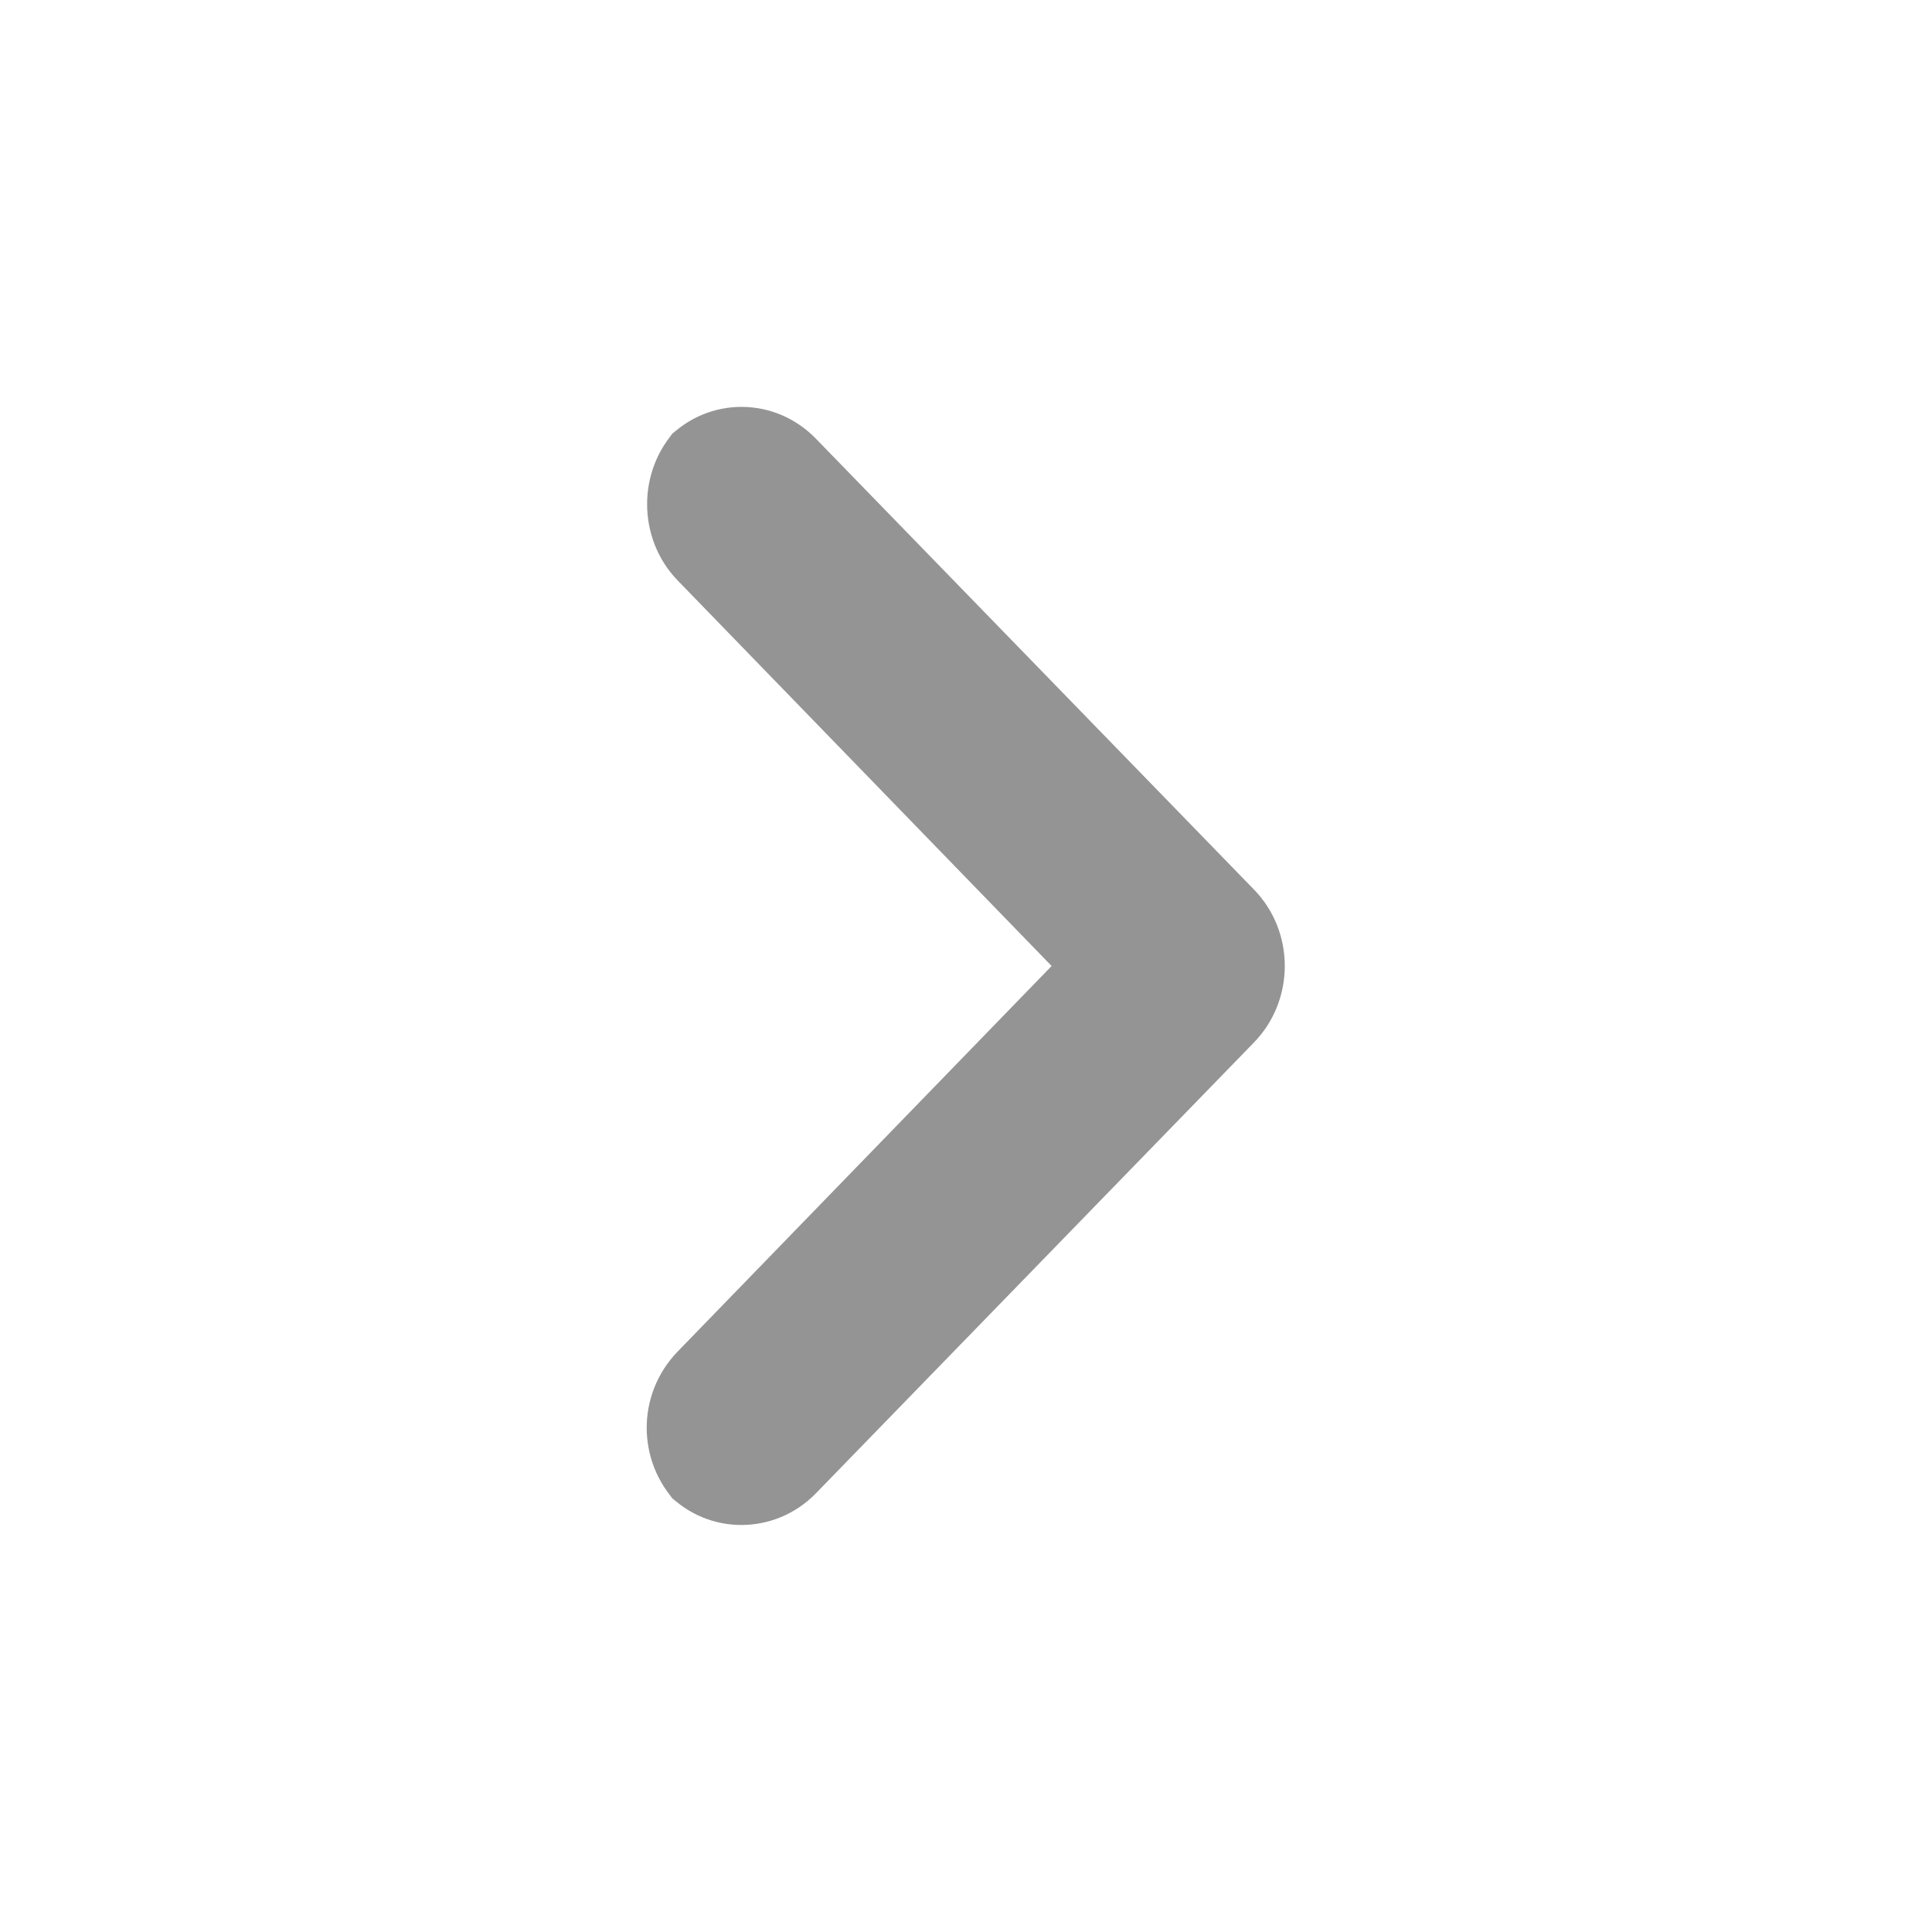 <?xml version="1.0" encoding="UTF-8"?>
<svg width="16px" height="16px" viewBox="0 0 16 16" version="1.1" xmlns="http://www.w3.org/2000/svg" xmlns:xlink="http://www.w3.org/1999/xlink">
    <!-- Generator: Sketch 51.1 (57501) - http://www.bohemiancoding.com/sketch -->
    <title>arrow right</title>
    <desc>Created with Sketch.</desc>
    <defs></defs>
    <g id="arrow-right" stroke="none" stroke-width="1" fill="none" fill-rule="evenodd">
        <g id="ic_expand_more" transform="translate(8, 8) scale(-1, 1) rotate(90) translate(-8, -8) ">
            <g id="Icon-24px">
                <polygon id="Shape" points="0 0 16 0 16 16 0 16"></polygon>
                <path d="M12.454,5.611 C12.107,5.274 11.55,5.267 11.193,5.612 L8,8.709 L4.807,5.612 C4.458,5.274 3.891,5.276 3.546,5.611 L3.629,5.531 C3.282,5.868 3.283,6.417 3.633,6.757 L7.367,10.385 C7.716,10.725 8.283,10.725 8.633,10.385 L12.367,6.757 C12.716,6.417 12.716,5.865 12.371,5.531 L12.454,5.611 Z" id="Shape" fill="#949494"></path>
            </g>
        </g>
    </g>
</svg>